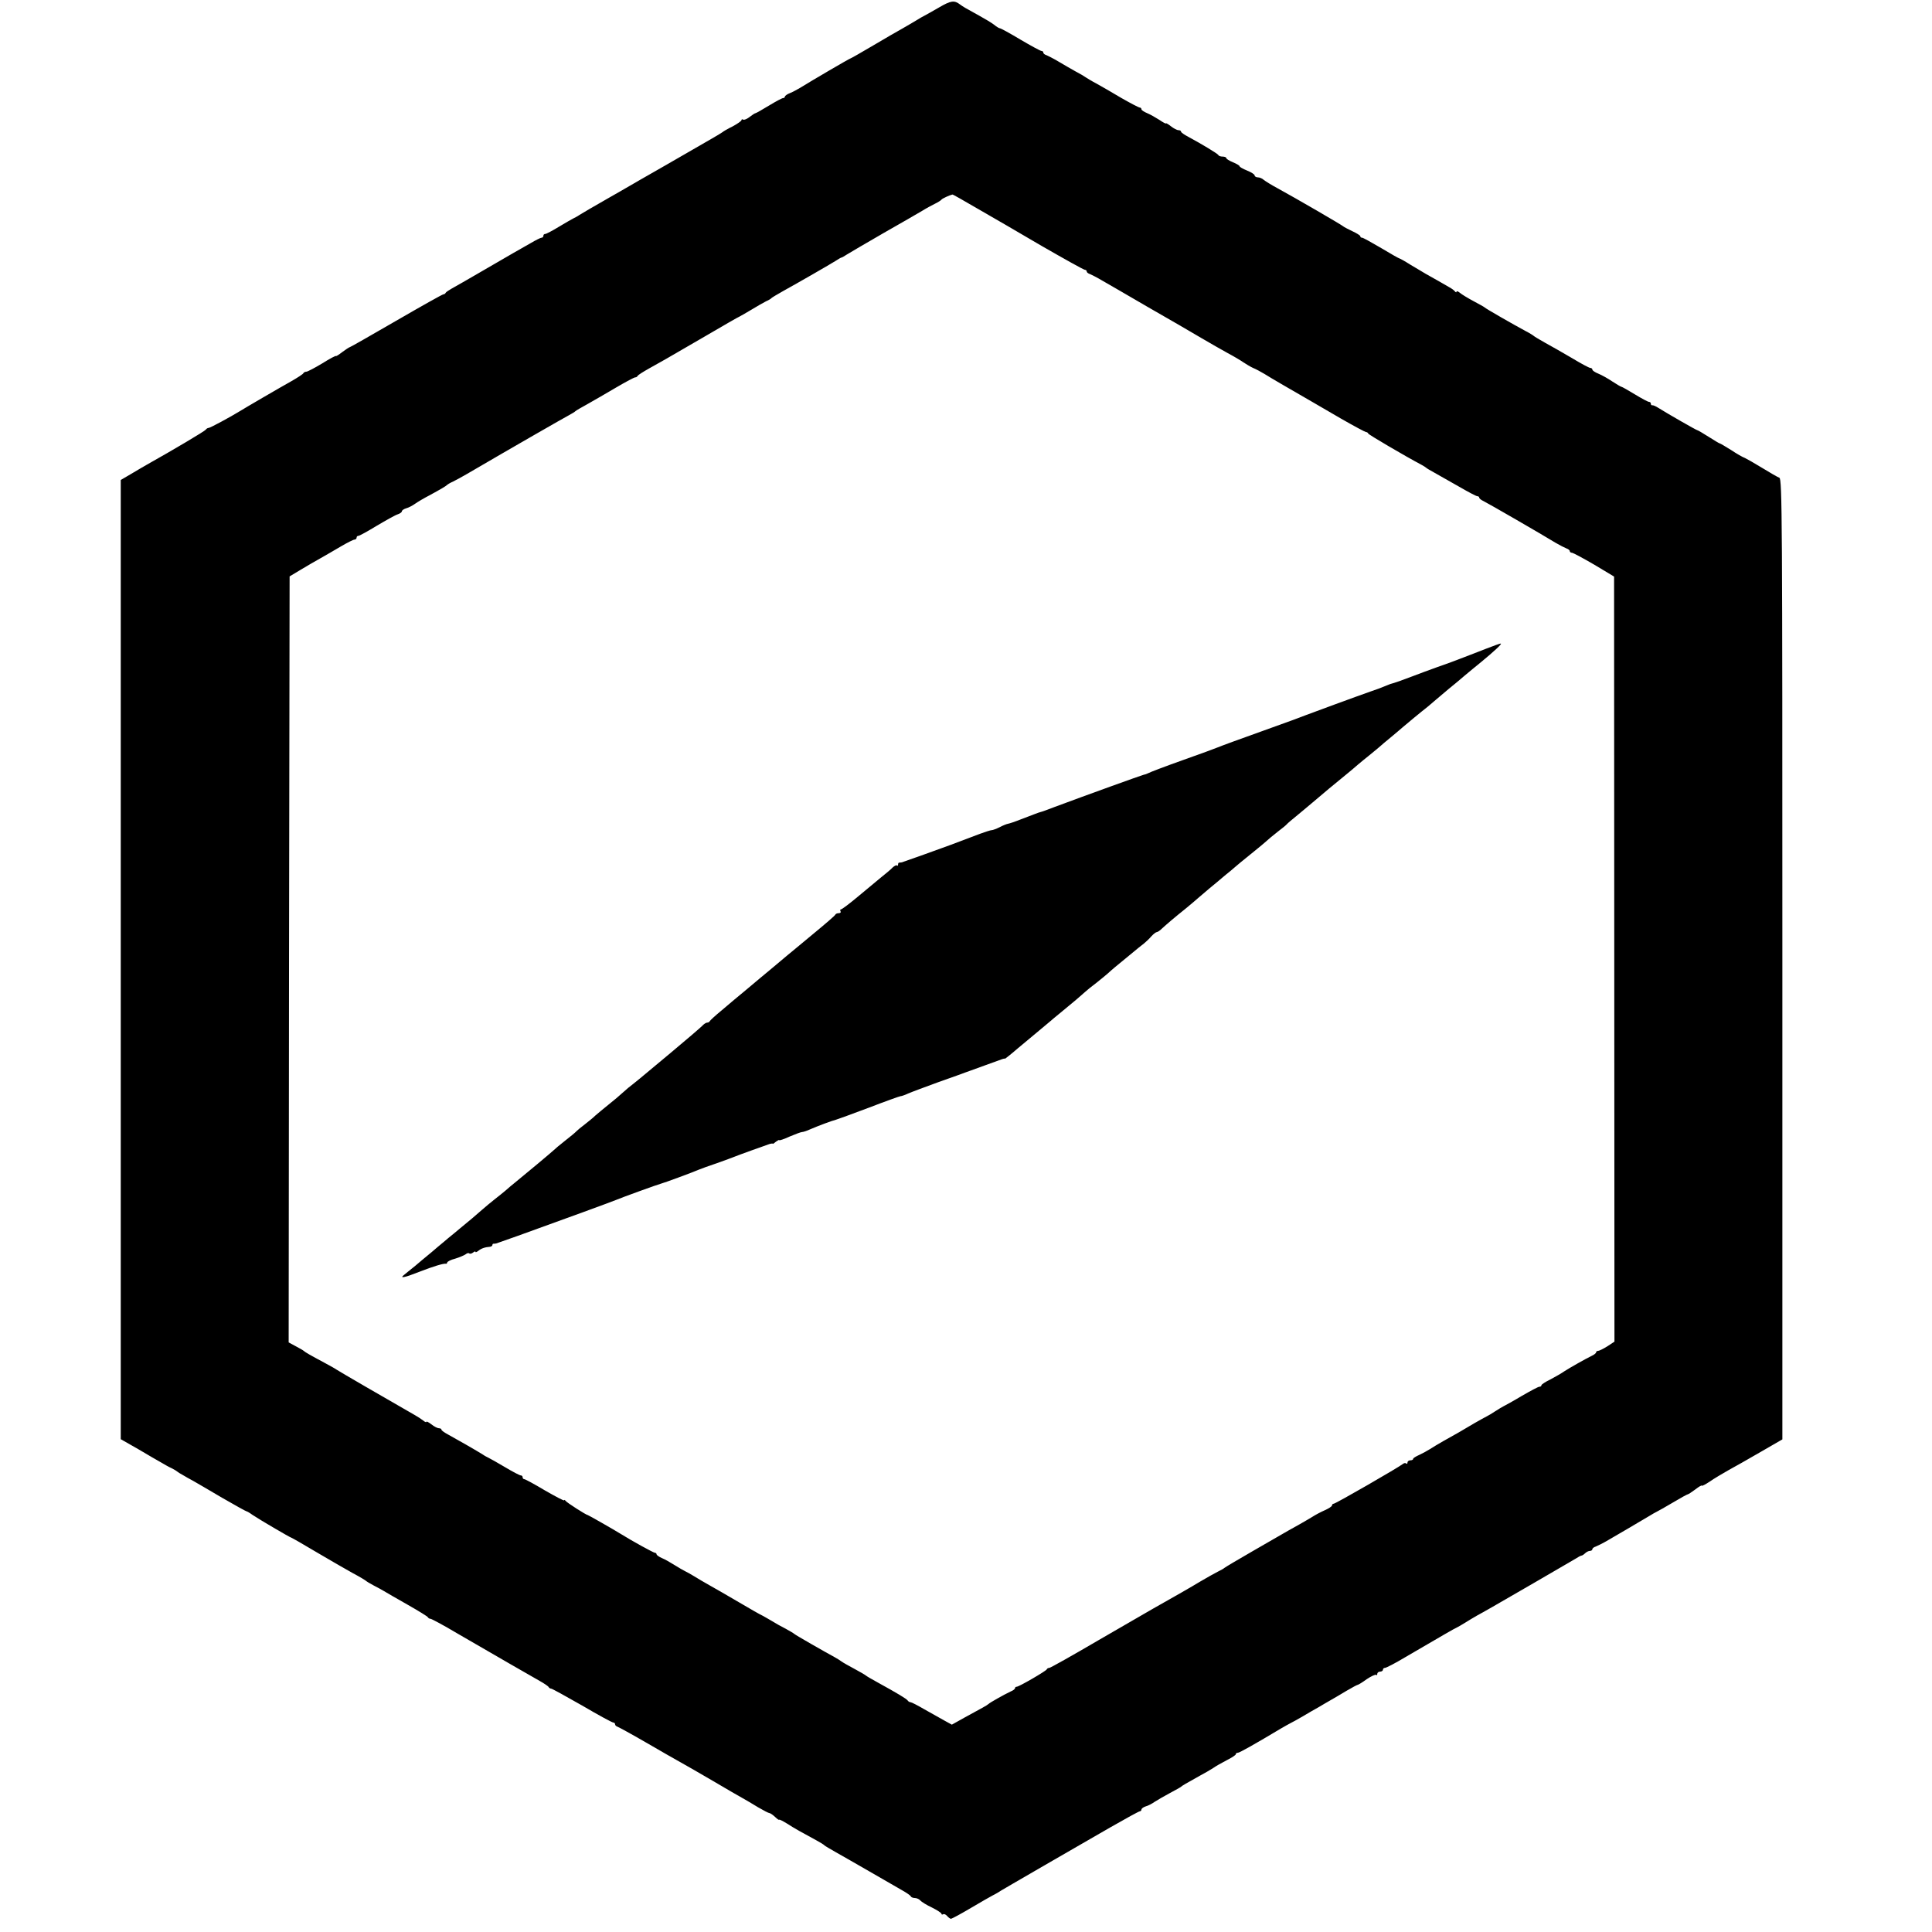 <?xml version="1.0" standalone="no"?>
<!DOCTYPE svg PUBLIC "-//W3C//DTD SVG 20010904//EN"
 "http://www.w3.org/TR/2001/REC-SVG-20010904/DTD/svg10.dtd">
<svg version="1.0" xmlns="http://www.w3.org/2000/svg"
 width="1024pt" height="1024pt" viewBox="0 0 1024 1024"
 preserveAspectRatio="xMidYMid meet">
<g transform="translate(0,1024) scale(0.1,-0.1)"
fill="#000000" stroke="none">
<path d="M4978 10201 c-35 -20 -70 -40 -78 -44 -8 -4 -28 -15 -45 -26 -16 -10
-48 -28 -70 -41 -22 -12 -93 -53 -157 -91 -64 -38 -119 -69 -121 -69 -4 0
-206 -118 -267 -156 -14 -8 -37 -21 -52 -27 -16 -6 -28 -15 -28 -19 0 -4 -4
-8 -10 -8 -5 0 -39 -18 -75 -40 -36 -22 -68 -40 -71 -40 -3 0 -17 -9 -31 -20
-14 -11 -29 -17 -34 -14 -5 3 -9 2 -9 -3 0 -4 -21 -19 -47 -33 -27 -13 -50
-27 -53 -30 -3 -3 -72 -44 -155 -91 -82 -48 -209 -120 -282 -162 -72 -42 -147
-85 -165 -95 -79 -45 -144 -83 -158 -92 -8 -6 -22 -13 -30 -17 -8 -4 -43 -24
-78 -45 -34 -21 -67 -38 -72 -38 -6 0 -10 -4 -10 -10 0 -5 -4 -10 -10 -10 -5
0 -31 -13 -58 -29 -26 -15 -68 -39 -93 -53 -24 -14 -100 -58 -169 -98 -69 -40
-138 -80 -155 -89 -16 -9 -31 -19 -33 -23 -2 -5 -8 -8 -12 -8 -5 0 -117 -63
-250 -140 -133 -77 -243 -140 -246 -140 -3 0 -21 -12 -40 -26 -19 -15 -34 -24
-34 -21 0 3 -32 -14 -72 -39 -40 -24 -78 -44 -84 -44 -7 0 -14 -4 -16 -8 -2
-5 -30 -23 -63 -42 -61 -34 -248 -143 -275 -160 -47 -29 -156 -88 -164 -88 -5
0 -12 -4 -15 -9 -5 -8 -172 -107 -311 -185 -19 -11 -59 -34 -87 -51 l-53 -31
0 -2542 0 -2542 93 -53 c50 -30 106 -62 122 -71 17 -10 41 -24 55 -30 14 -7
27 -15 30 -18 3 -3 16 -11 29 -18 13 -8 38 -22 55 -31 17 -10 87 -50 154 -90
68 -39 125 -71 128 -71 3 0 17 -8 32 -19 32 -22 201 -121 206 -121 2 0 62 -34
132 -76 71 -42 158 -92 194 -112 36 -19 67 -38 70 -41 3 -3 21 -14 40 -24 19
-10 44 -23 55 -30 11 -7 67 -39 125 -72 58 -33 107 -63 108 -67 2 -4 8 -8 14
-8 5 0 69 -34 141 -77 226 -131 368 -213 437 -252 25 -14 47 -29 48 -33 2 -4
8 -8 13 -8 5 0 79 -41 165 -90 85 -50 159 -90 165 -90 5 0 9 -4 9 -9 0 -5 6
-11 13 -13 6 -2 74 -39 150 -83 76 -44 159 -92 185 -106 26 -14 103 -59 172
-99 68 -40 138 -81 155 -90 16 -9 54 -31 83 -49 29 -17 56 -31 61 -31 4 0 17
-9 29 -20 12 -12 22 -18 22 -15 0 3 18 -6 41 -20 40 -26 80 -48 154 -88 22
-12 42 -24 45 -28 3 -3 30 -19 60 -36 30 -17 111 -63 180 -103 69 -40 145 -84
170 -98 25 -14 47 -29 48 -34 2 -4 12 -8 22 -8 9 0 22 -6 28 -13 6 -7 33 -24
61 -37 28 -14 51 -29 51 -33 0 -5 4 -6 9 -3 5 3 14 -1 21 -9 7 -8 16 -15 20
-15 5 0 53 26 107 58 54 32 105 61 113 65 8 4 29 15 45 26 17 10 46 27 65 38
37 22 268 155 514 297 82 47 153 86 158 86 4 0 8 4 8 9 0 5 10 13 23 17 12 3
33 14 47 24 14 9 50 30 80 46 30 16 57 31 60 34 5 5 22 15 99 58 25 13 57 32
71 41 14 10 46 28 73 42 26 13 47 27 47 31 0 5 5 8 11 8 9 0 92 47 229 129 19
11 42 24 50 28 8 4 38 20 65 36 28 17 65 38 83 48 17 11 47 27 65 38 17 10 56
32 85 50 29 17 55 31 58 31 3 0 25 13 48 30 24 16 46 26 50 23 3 -4 6 -1 6 5
0 7 7 12 15 12 8 0 15 5 15 10 0 6 5 10 11 10 6 0 55 25 108 57 206 120 257
150 271 156 8 4 29 16 45 26 17 11 46 28 65 39 44 24 60 33 300 172 107 62
206 120 220 128 14 9 28 17 32 17 4 0 13 6 19 12 7 7 19 13 26 13 7 0 13 4 13
9 0 5 8 11 18 14 9 4 35 16 57 29 37 21 183 107 230 135 11 7 27 16 35 20 8 4
48 26 88 50 40 24 75 43 78 43 3 0 21 12 40 26 19 15 34 23 34 20 0 -4 19 6
43 22 23 16 67 42 97 59 30 16 107 60 171 97 l116 67 0 2545 c0 2340 -1 2546
-16 2552 -9 3 -50 27 -91 52 -41 25 -83 49 -92 53 -10 3 -43 22 -73 42 -31 19
-57 35 -60 35 -3 0 -29 16 -59 35 -30 19 -57 35 -60 35 -5 0 -160 89 -206 118
-14 9 -28 15 -32 14 -5 -1 -8 3 -8 8 0 6 -4 10 -10 10 -5 0 -39 18 -75 40 -36
22 -68 40 -71 40 -3 0 -25 13 -48 28 -22 15 -56 34 -73 41 -18 7 -33 17 -33
22 0 5 -5 9 -11 9 -6 0 -49 23 -97 52 -48 28 -112 65 -142 81 -30 17 -57 33
-60 36 -3 3 -23 16 -45 27 -65 35 -210 118 -215 124 -3 3 -30 18 -60 34 -30
16 -63 36 -72 44 -10 8 -18 11 -18 6 0 -5 -4 -4 -8 1 -4 6 -18 16 -31 23 -28
17 -79 45 -123 70 -18 11 -56 33 -84 50 -28 18 -54 32 -56 32 -3 0 -47 25 -97
55 -51 30 -96 55 -101 55 -6 0 -10 3 -10 8 0 4 -19 16 -43 27 -23 11 -44 22
-47 25 -5 6 -251 149 -350 203 -30 16 -62 36 -71 43 -8 8 -23 14 -32 14 -9 0
-17 5 -17 10 0 6 -18 17 -40 26 -22 9 -40 19 -40 23 0 4 -16 13 -35 21 -19 8
-35 17 -35 22 0 4 -9 8 -19 8 -11 0 -21 3 -23 8 -3 7 -89 59 -160 97 -21 11
-38 23 -38 27 0 5 -6 8 -14 8 -7 0 -25 9 -40 21 -14 11 -26 18 -26 15 0 -3
-15 5 -34 18 -19 12 -48 29 -65 36 -17 7 -31 16 -31 21 0 5 -4 9 -9 9 -5 0
-49 23 -98 51 -48 29 -108 63 -133 77 -25 13 -49 28 -55 32 -5 4 -30 19 -55
32 -25 14 -65 37 -90 52 -25 15 -53 29 -62 33 -10 3 -18 9 -18 14 0 5 -4 9
-10 9 -5 0 -55 27 -111 60 -55 33 -104 60 -109 60 -4 0 -18 8 -31 19 -13 10
-48 31 -77 47 -77 42 -88 49 -103 60 -31 24 -49 21 -111 -15z m200 -1065 c70
-40 225 -130 344 -200 120 -69 222 -126 228 -126 5 0 10 -4 10 -9 0 -5 8 -11
18 -14 9 -4 37 -18 62 -33 25 -14 135 -78 245 -142 110 -63 238 -137 283 -164
46 -27 109 -63 140 -80 32 -17 69 -39 83 -49 15 -10 37 -23 50 -29 13 -5 41
-20 61 -32 31 -20 144 -85 253 -148 17 -10 86 -50 153 -89 68 -39 128 -71 132
-71 5 0 10 -3 12 -8 2 -6 196 -120 283 -166 11 -6 22 -13 25 -16 3 -3 22 -14
42 -25 20 -11 78 -44 127 -72 50 -29 95 -53 101 -53 5 0 10 -3 10 -7 0 -5 10
-13 23 -19 23 -11 312 -178 382 -221 22 -13 48 -26 58 -30 9 -3 17 -9 17 -14
0 -5 6 -9 13 -9 6 -1 59 -29 117 -63 l105 -63 1 -2028 1 -2027 -38 -25 c-21
-13 -43 -24 -49 -24 -5 0 -10 -3 -10 -7 0 -5 -10 -13 -23 -19 -33 -16 -118
-64 -147 -83 -14 -10 -46 -28 -72 -42 -27 -13 -48 -27 -48 -31 0 -5 -5 -8 -11
-8 -6 0 -47 -22 -92 -48 -45 -27 -89 -51 -97 -55 -8 -4 -28 -16 -45 -27 -16
-11 -37 -23 -45 -27 -8 -4 -37 -20 -65 -36 -60 -36 -105 -62 -165 -95 -25 -14
-56 -33 -70 -42 -14 -9 -40 -23 -57 -31 -18 -8 -33 -17 -33 -21 0 -5 -7 -8
-15 -8 -8 0 -15 -5 -15 -12 0 -6 -3 -8 -7 -5 -3 4 -11 3 -17 -2 -22 -18 -357
-211 -367 -211 -5 0 -9 -4 -9 -9 0 -5 -17 -16 -37 -25 -21 -9 -51 -25 -68 -36
-16 -10 -46 -27 -65 -38 -39 -21 -45 -25 -250 -143 -80 -46 -147 -86 -150 -89
-3 -3 -18 -12 -35 -20 -16 -8 -57 -31 -91 -51 -53 -32 -135 -79 -254 -146 -19
-11 -148 -86 -287 -166 -138 -81 -256 -147 -261 -147 -6 0 -12 -3 -14 -8 -4
-9 -147 -92 -159 -92 -5 0 -9 -3 -9 -7 0 -5 -10 -13 -23 -18 -36 -17 -112 -60
-117 -66 -3 -3 -17 -12 -32 -20 -14 -8 -57 -31 -95 -52 l-68 -38 -40 22 c-22
12 -69 39 -105 59 -36 21 -69 38 -74 38 -5 0 -12 4 -15 9 -6 9 -56 39 -156 94
-33 18 -62 35 -65 38 -3 3 -30 19 -60 35 -30 16 -62 34 -70 40 -8 6 -24 16
-35 22 -50 27 -211 119 -215 124 -3 3 -23 15 -45 27 -22 11 -56 30 -75 42 -19
11 -41 24 -49 28 -8 3 -64 35 -125 71 -61 36 -131 76 -156 90 -25 14 -61 35
-80 47 -19 12 -42 24 -50 28 -8 4 -33 18 -55 32 -22 14 -52 31 -67 37 -16 7
-28 16 -28 20 0 4 -4 8 -9 8 -7 0 -120 62 -181 100 -37 23 -172 100 -175 100
-8 0 -111 66 -117 75 -4 5 -8 7 -8 3 0 -4 -45 20 -101 52 -55 33 -105 60 -110
60 -5 0 -9 5 -9 10 0 6 -4 10 -10 10 -5 0 -42 19 -82 43 -40 24 -80 46 -88 50
-8 4 -22 11 -30 17 -28 18 -145 85 -182 105 -21 11 -38 23 -38 27 0 5 -6 8
-14 8 -7 0 -25 9 -40 21 -14 11 -26 17 -26 13 0 -4 -8 -1 -17 7 -10 8 -29 20
-43 28 -140 80 -407 235 -415 241 -5 4 -35 21 -65 37 -77 41 -104 57 -110 63
-3 3 -22 14 -43 25 l-37 20 2 2030 3 2030 60 36 c33 20 80 47 105 61 25 14 73
42 107 62 34 20 66 36 72 36 6 0 11 5 11 10 0 6 4 10 10 10 5 0 49 24 98 54
49 29 99 57 110 60 12 4 22 11 22 16 0 5 10 12 23 16 12 3 33 14 47 24 14 10
48 30 75 44 59 32 88 49 95 56 3 3 16 11 30 17 14 7 48 25 75 41 236 138 515
298 540 311 16 9 32 18 35 22 3 3 32 20 65 38 33 19 102 58 152 88 51 30 95
53 99 53 4 -1 10 2 13 7 3 6 31 23 61 40 65 36 76 42 296 170 94 55 177 103
185 106 8 4 37 21 64 37 28 17 61 36 75 43 14 6 27 14 30 18 3 3 30 19 60 36
78 43 250 142 280 161 14 9 27 17 30 17 3 0 16 8 30 17 14 9 102 60 195 114
94 53 186 107 205 118 19 12 49 28 65 36 17 8 32 18 35 22 4 6 44 24 58 27 2
1 60 -32 130 -73z"/>
<path d="M7880 6803 c-36 -14 -74 -29 -85 -33 -11 -4 -38 -15 -60 -23 -22 -9
-74 -28 -115 -42 -41 -15 -102 -37 -135 -50 -52 -20 -97 -36 -115 -40 -3 -1
-16 -6 -30 -12 -14 -6 -45 -18 -70 -26 -69 -24 -322 -117 -345 -126 -11 -5
-117 -44 -235 -86 -118 -42 -224 -81 -235 -86 -11 -5 -96 -36 -189 -69 -93
-33 -174 -64 -180 -68 -6 -3 -16 -7 -23 -8 -10 -2 -307 -109 -473 -171 -36
-14 -69 -26 -75 -27 -12 -3 -31 -11 -105 -39 -30 -12 -60 -22 -67 -23 -7 -1
-27 -9 -44 -18 -18 -9 -37 -16 -43 -16 -6 0 -33 -9 -61 -19 -101 -39 -212 -80
-300 -111 -49 -17 -97 -34 -105 -37 -8 -4 -18 -5 -22 -5 -5 1 -8 -3 -8 -10 0
-6 -3 -9 -6 -5 -3 3 -13 -2 -23 -11 -9 -10 -37 -33 -62 -53 -24 -20 -80 -66
-124 -103 -43 -36 -83 -66 -88 -66 -4 0 -5 -4 -2 -10 3 -5 0 -10 -9 -10 -8 0
-16 -3 -18 -7 -1 -5 -55 -51 -118 -103 -63 -52 -126 -105 -140 -116 -14 -12
-47 -40 -75 -63 -27 -23 -57 -47 -65 -54 -8 -7 -42 -35 -75 -63 -33 -27 -62
-51 -65 -54 -3 -3 -32 -27 -65 -55 -33 -27 -61 -53 -63 -57 -2 -5 -8 -8 -14
-8 -6 0 -18 -8 -27 -18 -9 -9 -83 -73 -166 -142 -82 -68 -155 -129 -162 -135
-6 -5 -23 -19 -37 -30 -15 -11 -39 -31 -54 -45 -15 -14 -49 -43 -77 -65 -27
-22 -59 -48 -70 -58 -11 -11 -36 -31 -55 -46 -19 -14 -39 -31 -45 -37 -5 -6
-32 -28 -60 -50 -27 -21 -54 -44 -60 -50 -9 -9 -150 -127 -208 -174 -10 -8
-31 -25 -45 -38 -15 -13 -43 -35 -62 -50 -19 -15 -48 -39 -65 -54 -16 -14 -40
-35 -52 -45 -12 -10 -41 -34 -64 -53 -23 -19 -51 -43 -63 -52 -11 -10 -37 -31
-56 -47 -19 -17 -45 -38 -57 -48 -12 -10 -40 -33 -62 -52 -23 -18 -49 -40 -58
-47 -29 -22 1 -16 79 15 77 30 128 45 141 43 4 -1 7 2 7 6 0 5 19 15 43 21 23
7 48 18 55 23 7 6 15 8 19 5 3 -4 12 -2 20 4 7 6 13 8 13 4 0 -4 7 -1 16 6 15
12 34 19 62 21 6 1 12 5 12 10 0 4 3 7 8 6 4 0 14 1 22 5 8 3 56 20 105 37
261 94 496 180 520 190 25 11 226 84 240 87 14 3 176 63 200 74 11 5 54 20 95
34 41 15 84 30 95 35 19 8 153 56 185 67 8 2 15 3 16 1 0 -2 8 3 17 11 10 7
17 11 17 8 0 -3 25 5 55 19 31 13 60 24 66 24 6 0 25 6 42 14 44 19 119 47
137 51 8 2 87 31 175 64 88 34 164 61 168 61 5 0 23 6 40 14 18 8 91 35 162
61 72 25 137 49 145 52 8 3 20 7 25 9 6 2 42 15 80 29 99 36 100 37 100 33 0
-2 32 23 70 56 39 32 90 75 114 95 24 20 49 41 55 46 6 6 36 30 66 55 53 43
101 84 124 105 6 6 31 26 56 45 24 19 52 42 61 50 8 8 27 24 40 35 13 11 49
40 79 65 30 25 63 52 74 60 10 8 28 25 39 38 11 12 24 22 29 22 4 0 16 8 26
18 25 23 67 59 127 107 27 22 56 47 65 55 9 8 36 31 61 52 24 20 54 44 66 55
12 10 32 27 45 37 12 11 37 31 53 45 17 14 51 42 75 61 24 19 51 42 60 50 8 8
36 31 60 50 25 19 47 37 50 41 3 4 25 23 50 43 25 21 63 52 85 71 55 47 122
103 174 145 23 19 55 45 69 58 15 13 40 33 55 45 15 12 38 31 51 42 12 11 44
38 71 60 27 22 53 45 59 50 10 9 104 87 134 110 7 6 25 21 41 35 16 14 48 41
71 60 24 19 62 51 84 70 23 19 61 51 85 70 68 56 116 100 105 99 -5 0 -38 -12
-74 -26z"/>
</g>
</svg>
